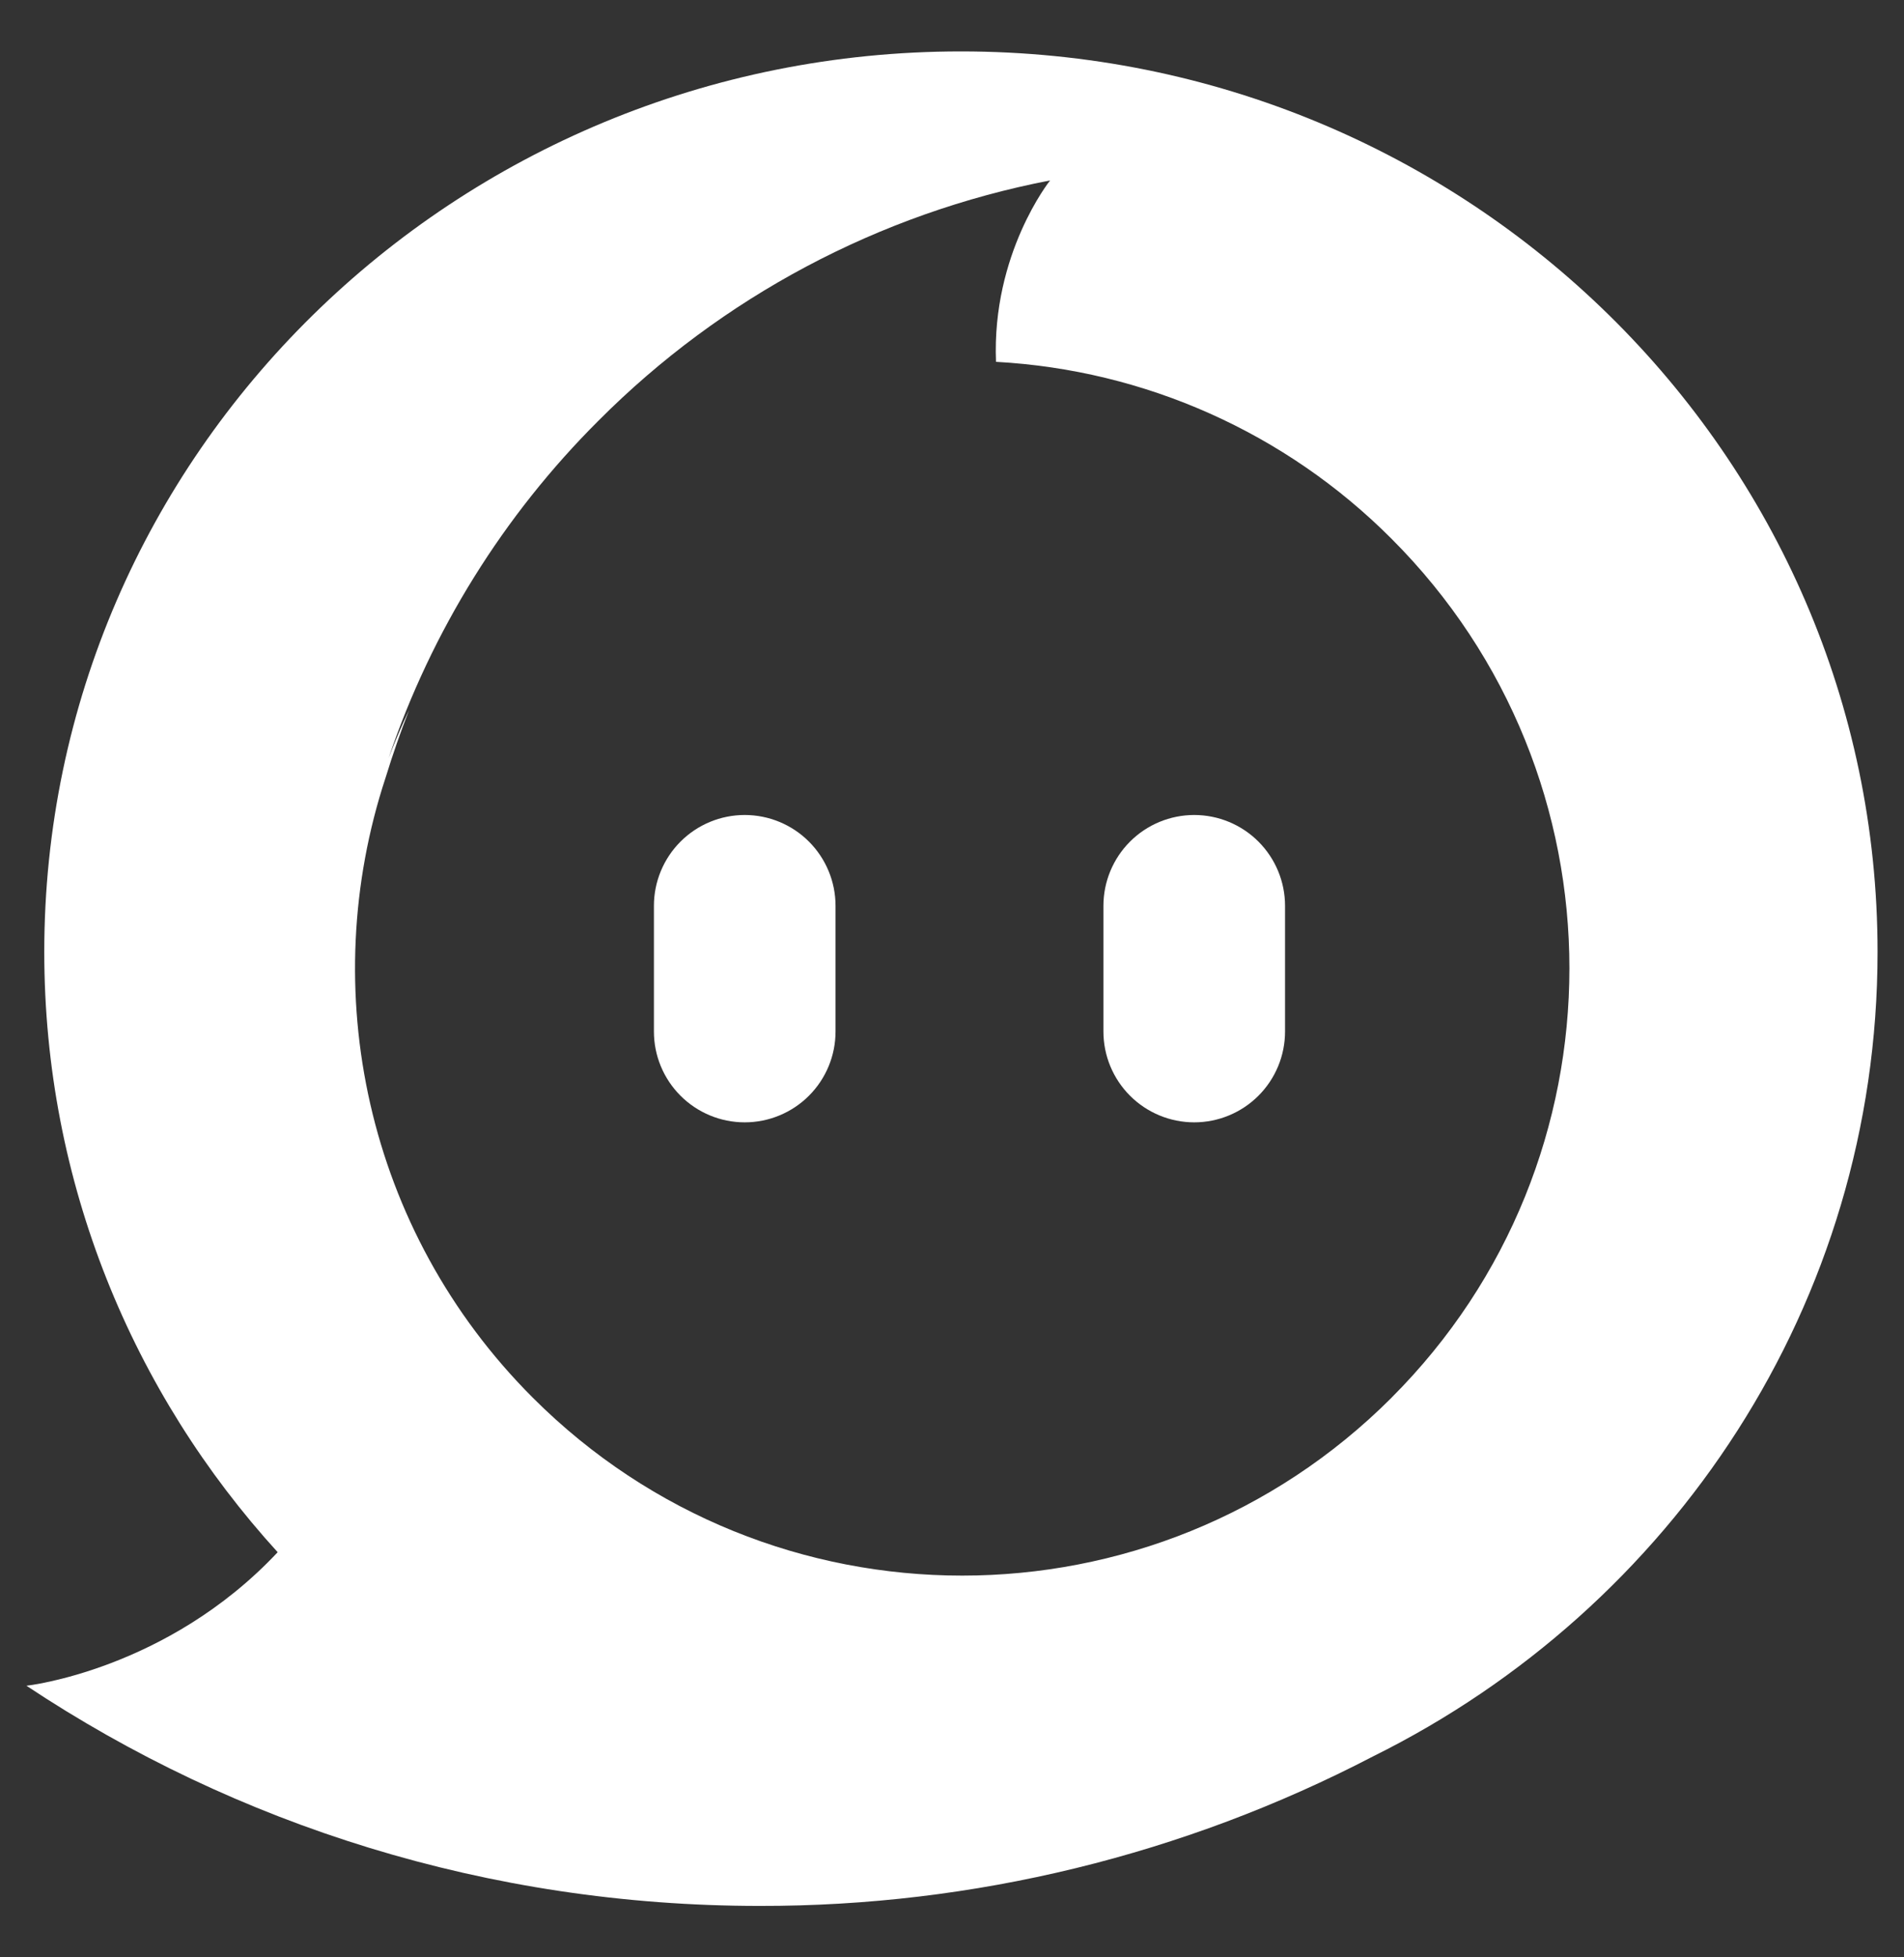 <svg width="36" height="37" viewBox="0 0 36 37" fill="none" xmlns="http://www.w3.org/2000/svg">
<rect x="0" y="0" width="36" height="37" fill="#333333" stroke="none"/>
<path fill-rule="evenodd" clip-rule="evenodd" d="M5.252 29.344C2.507 26.332 0.837 22.355 0.837 17.995C0.837 8.593 8.597 0.972 18.169 0.972C27.74 0.972 35.5 8.593 35.5 17.995C35.5 24.643 31.619 30.398 25.962 33.201C22.38 35.065 18.4 36.035 14.362 36.028C9.227 36.028 4.456 34.493 0.5 31.866C0.5 31.866 3.153 31.576 5.249 29.343H5.251L5.252 29.344ZM26.31 26.421C30.795 21.938 30.795 14.669 26.31 10.184C24.316 8.184 21.652 6.993 18.832 6.84C18.75 4.797 19.849 3.418 19.854 3.412H19.853L19.854 3.411C16.618 4.035 13.644 5.616 11.317 7.951C9.52 9.742 8.162 11.925 7.348 14.328C7.464 14.023 7.593 13.721 7.735 13.424C7.571 13.841 7.424 14.267 7.29 14.702C5.977 18.689 6.904 23.251 10.074 26.421C14.557 30.905 21.827 30.905 26.311 26.421H26.31Z" fill="white"/>
<path fill-rule="evenodd" clip-rule="evenodd" d="M12.364 17.123V19.499C12.364 19.955 12.545 20.391 12.867 20.713C13.189 21.035 13.625 21.216 14.081 21.216C14.536 21.216 14.973 21.035 15.295 20.713C15.617 20.391 15.798 19.955 15.798 19.499V17.123C15.798 16.668 15.617 16.231 15.295 15.909C14.973 15.587 14.536 15.406 14.081 15.406C13.625 15.406 13.189 15.587 12.867 15.909C12.545 16.231 12.364 16.668 12.364 17.123ZM20.863 17.123V19.499C20.863 19.955 21.044 20.391 21.366 20.713C21.688 21.035 22.125 21.216 22.58 21.216C23.035 21.216 23.472 21.035 23.794 20.713C24.116 20.391 24.297 19.955 24.297 19.499V17.123C24.297 16.668 24.116 16.231 23.794 15.909C23.472 15.587 23.035 15.406 22.58 15.406C22.125 15.406 21.688 15.587 21.366 15.909C21.044 16.231 20.863 16.668 20.863 17.123V17.123Z" fill="white"/>
</svg>
